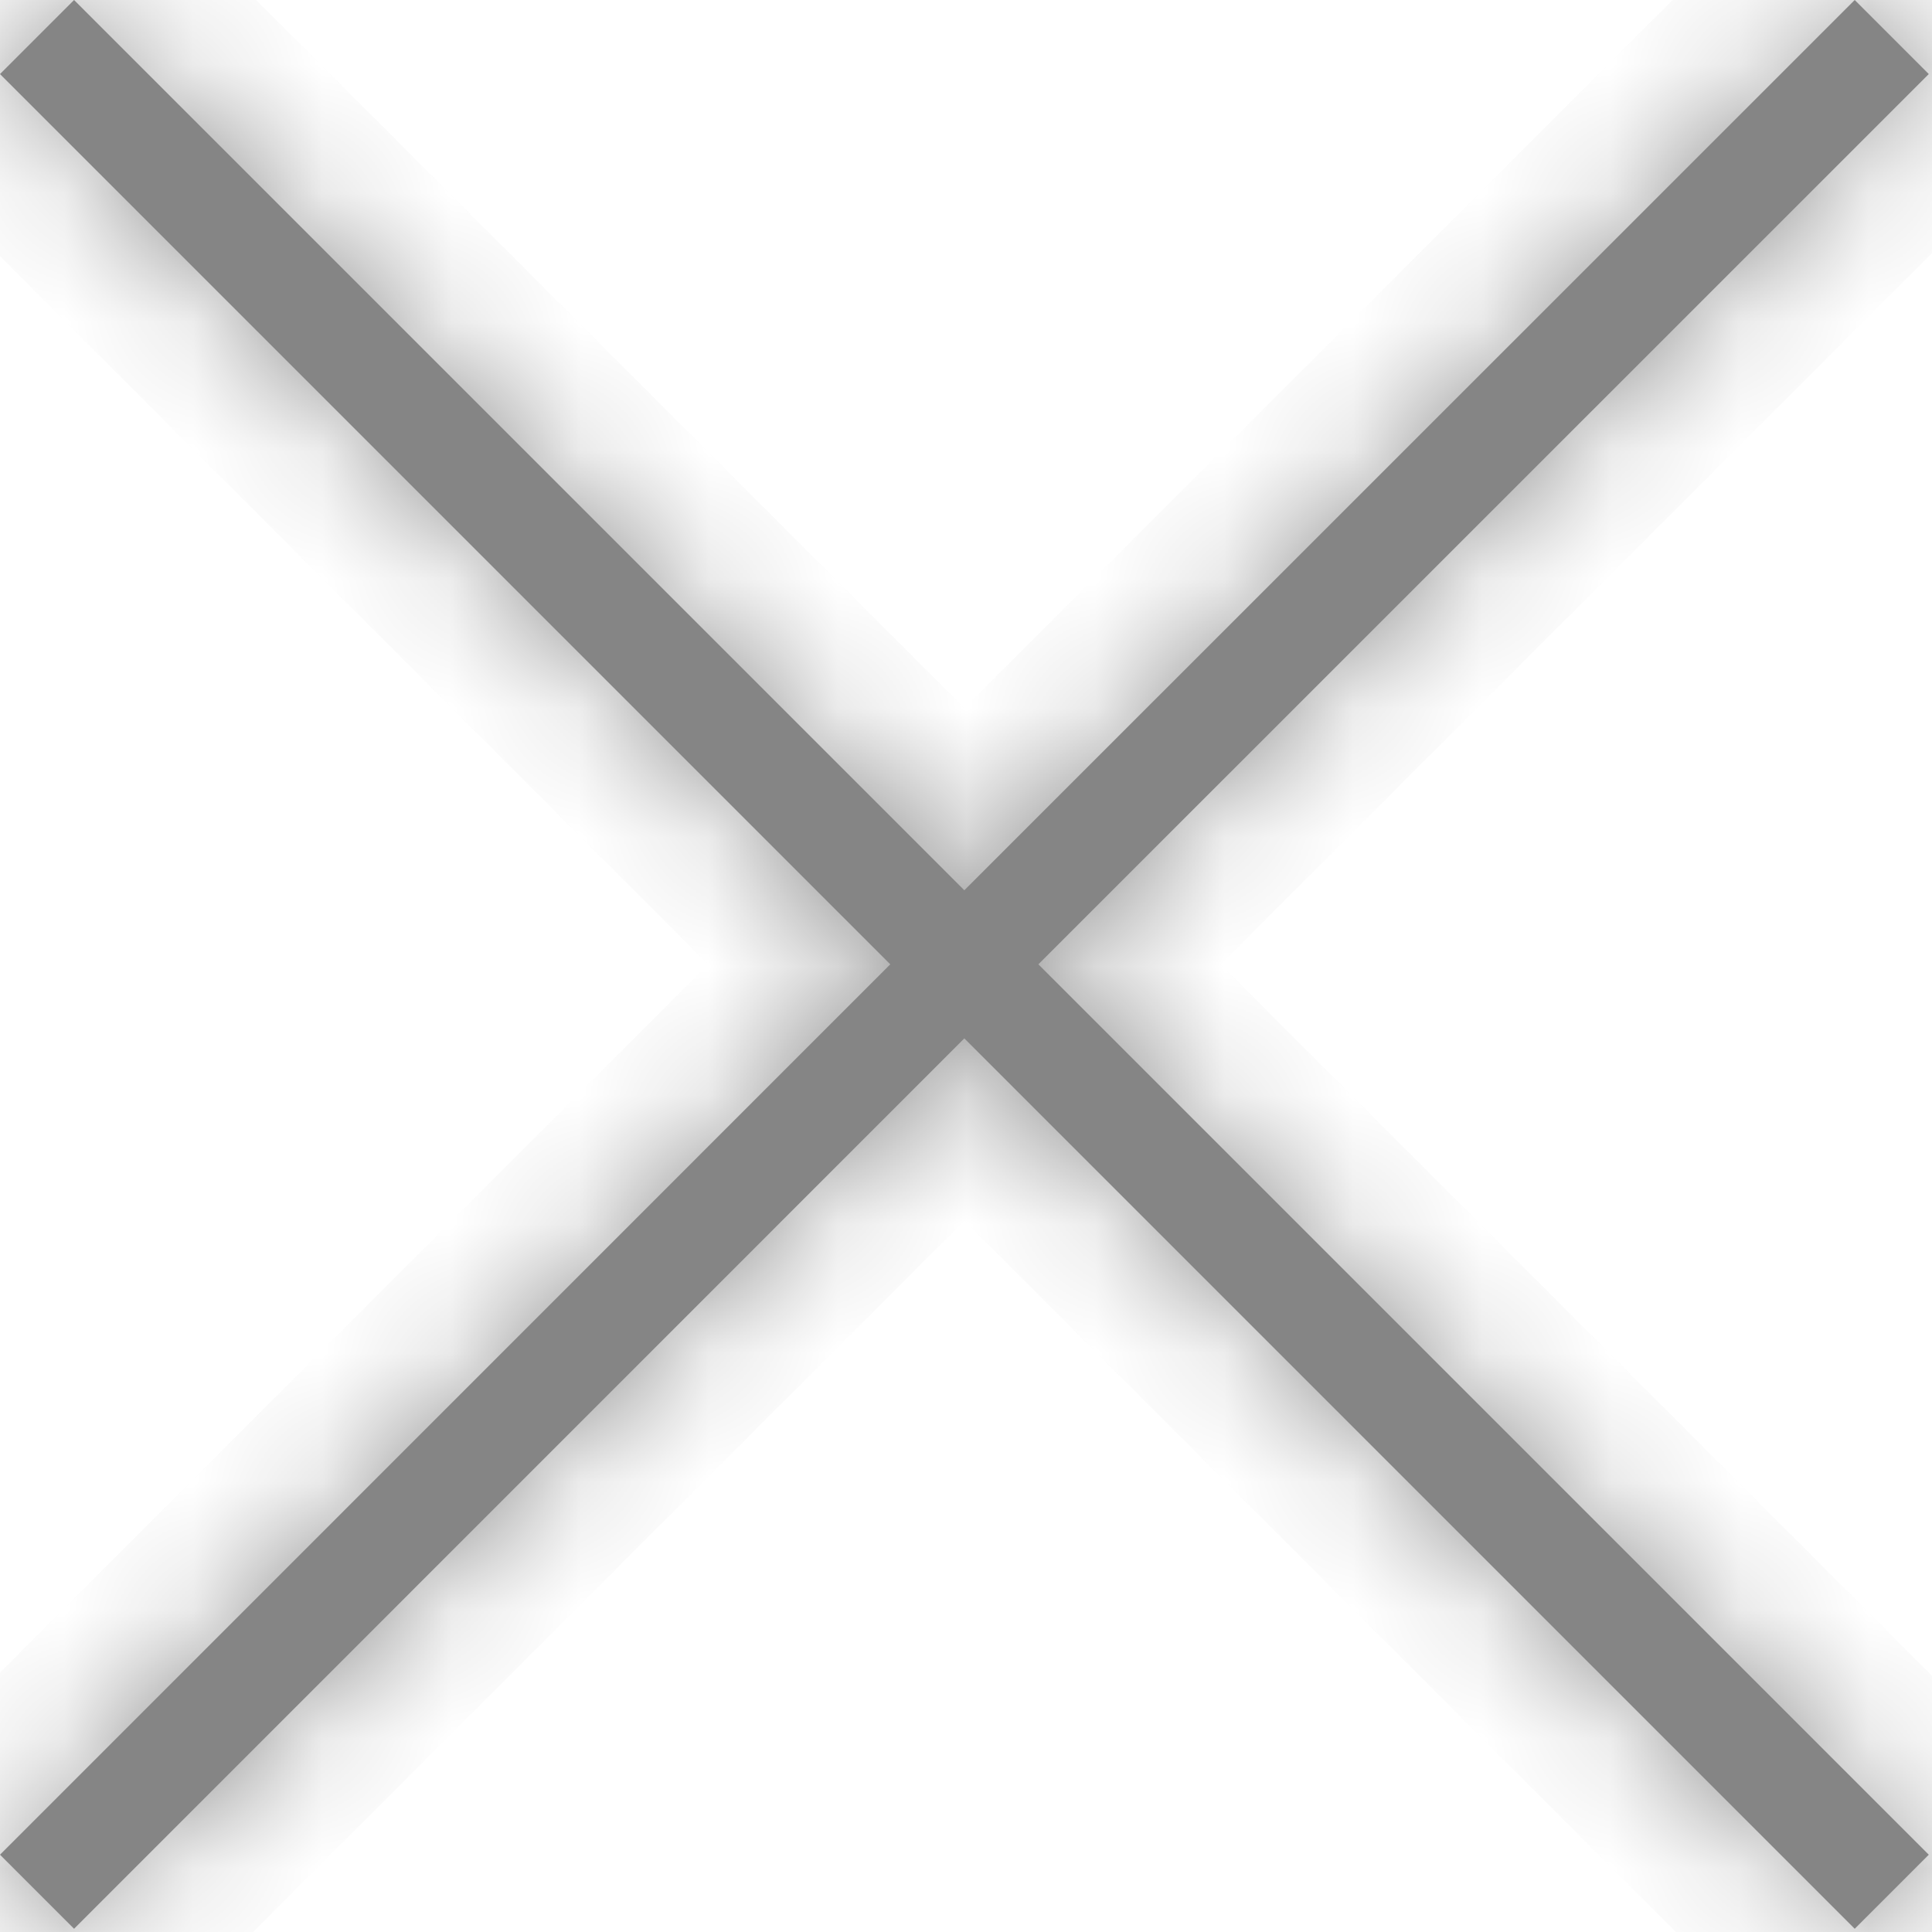 <svg width="15" height="15" viewBox="0 0 15 15" fill="none" xmlns="http://www.w3.org/2000/svg">
<mask id="path-1-inside-1_829_53" fill="white">
<path d="M0.575 0L0 0.575L6.912 7.487L0 14.4L0.575 14.975L7.487 8.062L14.4 14.975L14.975 14.4L8.062 7.487L14.975 0.575L14.4 0L7.487 6.912L0.575 0Z"/>
</mask>
<path d="M0.575 0L0 0.575L6.912 7.487L0 14.4L0.575 14.975L7.487 8.062L14.4 14.975L14.975 14.4L8.062 7.487L14.975 0.575L14.4 0L7.487 6.912L0.575 0Z" fill="#858585"/>
<path d="M0.575 0L1.282 -0.707L0.575 -1.414L-0.132 -0.707L0.575 0ZM0 0.575L-0.707 -0.132L-1.414 0.575L-0.707 1.282L0 0.575ZM6.912 7.487L7.62 8.195L8.327 7.487L7.62 6.78L6.912 7.487ZM0 14.4L-0.707 13.693L-1.414 14.4L-0.707 15.107L0 14.4ZM0.575 14.975L-0.132 15.682L0.575 16.389L1.282 15.682L0.575 14.975ZM7.487 8.062L8.195 7.355L7.487 6.648L6.78 7.355L7.487 8.062ZM14.4 14.975L13.693 15.682L14.4 16.389L15.107 15.682L14.4 14.975ZM14.975 14.4L15.682 15.107L16.389 14.4L15.682 13.693L14.975 14.4ZM8.062 7.487L7.355 6.78L6.648 7.487L7.355 8.195L8.062 7.487ZM14.975 0.575L15.682 1.282L16.389 0.575L15.682 -0.132L14.975 0.575ZM14.4 0L15.107 -0.707L14.4 -1.414L13.693 -0.707L14.4 0ZM7.487 6.912L6.78 7.62L7.487 8.327L8.195 7.62L7.487 6.912ZM-0.132 -0.707L-0.707 -0.132L0.707 1.282L1.282 0.707L-0.132 -0.707ZM-0.707 1.282L6.205 8.195L7.62 6.78L0.707 -0.132L-0.707 1.282ZM6.205 6.78L-0.707 13.693L0.707 15.107L7.62 8.195L6.205 6.78ZM-0.707 15.107L-0.132 15.682L1.282 14.268L0.707 13.693L-0.707 15.107ZM1.282 15.682L8.195 8.77L6.78 7.355L-0.132 14.268L1.282 15.682ZM6.78 8.77L13.693 15.682L15.107 14.268L8.195 7.355L6.78 8.77ZM15.107 15.682L15.682 15.107L14.268 13.693L13.693 14.268L15.107 15.682ZM15.682 13.693L8.77 6.78L7.355 8.195L14.268 15.107L15.682 13.693ZM8.77 8.195L15.682 1.282L14.268 -0.132L7.355 6.78L8.77 8.195ZM15.682 -0.132L15.107 -0.707L13.693 0.707L14.268 1.282L15.682 -0.132ZM13.693 -0.707L6.78 6.205L8.195 7.62L15.107 0.707L13.693 -0.707ZM8.195 6.205L1.282 -0.707L-0.132 0.707L6.78 7.62L8.195 6.205Z" fill="#858585" mask="url(#path-1-inside-1_829_53)"/>
</svg>
